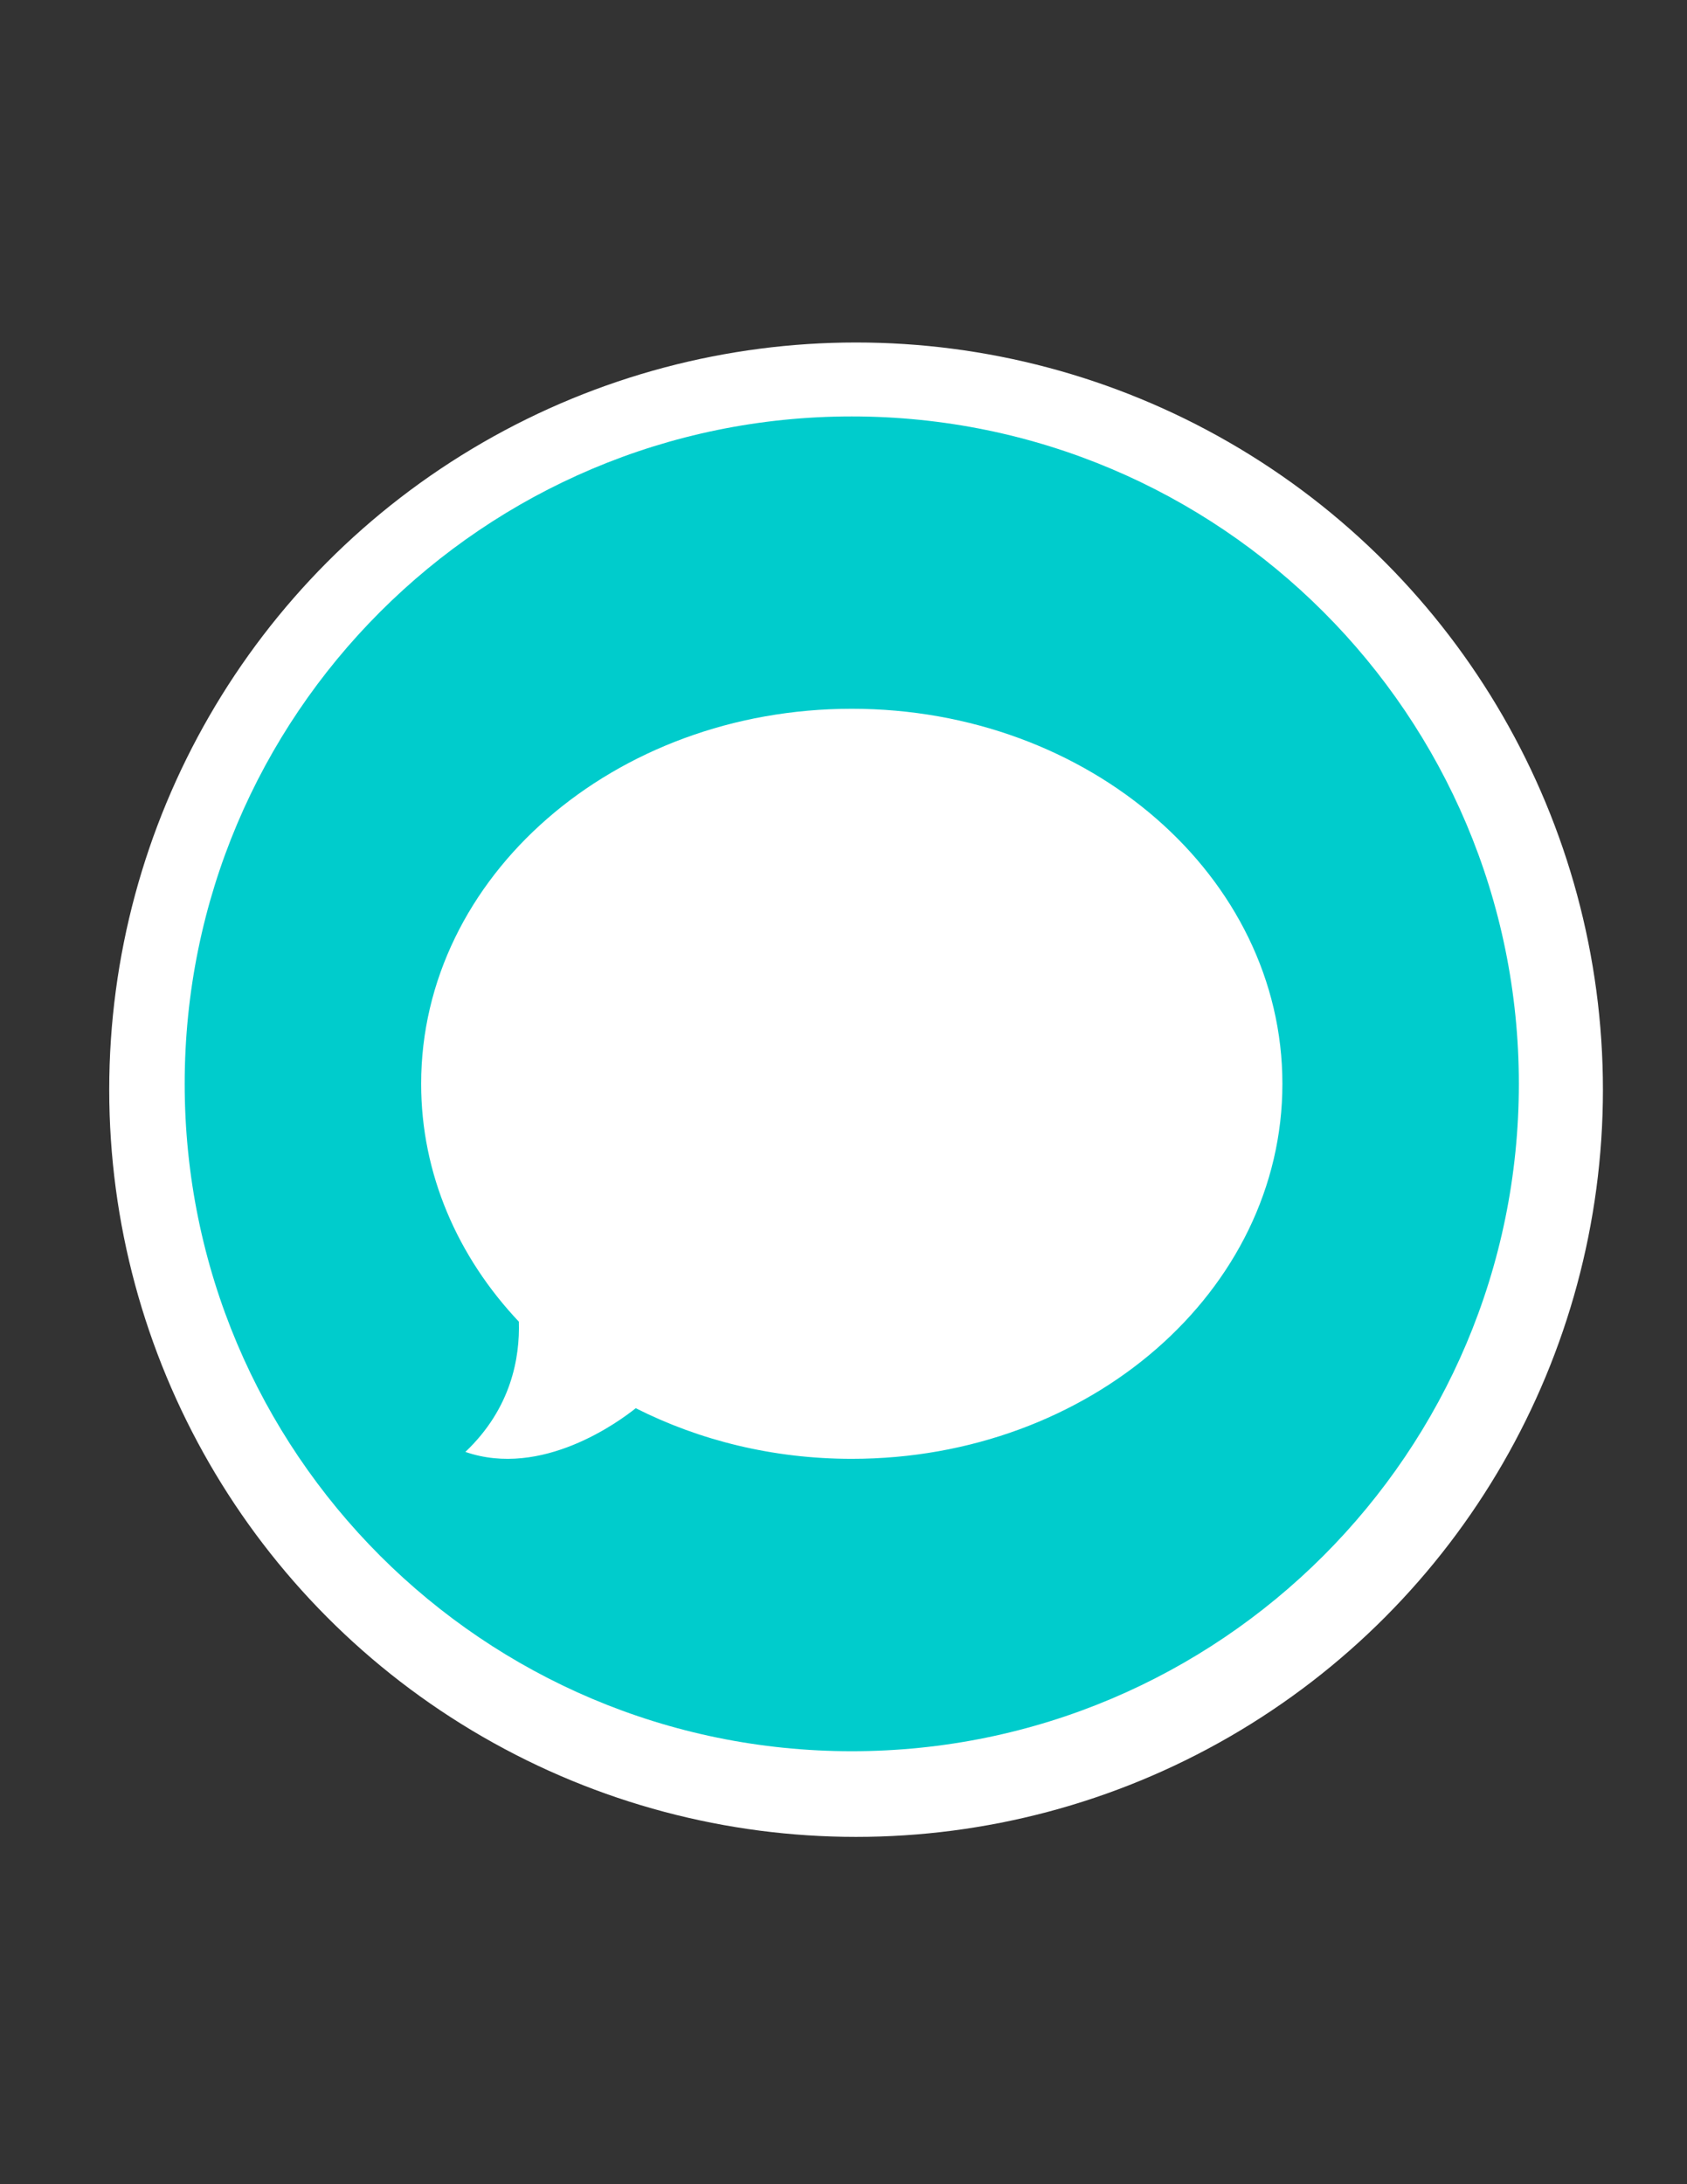 <?xml version="1.0" encoding="utf-8"?>
<!-- Generator: Adobe Illustrator 16.0.0, SVG Export Plug-In . SVG Version: 6.00 Build 0)  -->
<!DOCTYPE svg PUBLIC "-//W3C//DTD SVG 1.1//EN" "http://www.w3.org/Graphics/SVG/1.1/DTD/svg11.dtd">
<svg version="1.1" id="Capa_1" xmlns="http://www.w3.org/2000/svg" xmlns:xlink="http://www.w3.org/1999/xlink" x="0px" y="0px"
	 width="612px" height="792px" viewBox="2034 0 612 792" enable-background="new 2034 0 612 792" xml:space="preserve">
<rect x="2034" y="0" width="612" height="792" fill="#333333" stroke="none"/>
<circle fill="#FFFFFF" cx="305.562" cy="395.127" r="270.938"/>
<circle fill="#FFFFFF" cx="985.562" cy="395.127" r="270.938"/>
<circle fill="#FFFFFF" cx="1652.562" cy="395.127" r="270.938"/>
<circle fill="#FFFFFF" cx="2344.562" cy="395.127" r="270.938"/>
<path fill="#00CCCC" d="M2343,151c-133.651,0-242,108.353-242,242s108.349,242,242,242c133.647,0,242-108.353,242-242
	S2476.646,151,2343,151z M2343,528.985c-28.571,0-55.325-6.711-78.365-18.364c-6.174,4.941-34.101,25.432-61.811,15.847
	c16.75-15.862,19.805-34.366,19.4-47.224c-22.148-23.466-35.445-53.502-35.445-86.244c0.004-75.106,69.945-135.996,156.221-135.996
	c86.278,0,156.221,60.888,156.221,135.996C2499.221,468.107,2429.278,528.985,2343,528.985z"/>
<circle fill="#00CCCC" cx="1649.5" cy="392.319" r="240"/>
<circle fill="#00CCCC" cx="983.5" cy="392.319" r="240"/>
<circle fill="#00CCCC" cx="303.5" cy="392.319" r="240"/>
<g>
	<g>
		<g>
			<path fill="#FFFFFF" d="M359.716,267.153c0,0-16.375-7.369-16.375,9.847c0,17.217,16.223,28.77,16.429,28.733
				c28.645,18.697,47.575,51.031,47.575,87.79c0,56.969-45.469,103.316-102.097,104.733
				c-56.627-1.417-102.097-47.765-102.097-104.733c0-36.759,18.932-69.092,47.575-87.79c0.206,0.037,16.429-11.517,16.429-28.733
				c0-17.215-16.375-9.847-16.375-9.847c-48.075,21.771-81.524,70.16-81.524,126.37c0,75.688,60.644,137.203,135.992,138.628
				c75.348-1.425,135.991-62.939,135.991-138.628C441.24,337.313,407.792,288.924,359.716,267.153z"/>
			<path fill="#FFFFFF" d="M306.201,223.673c-15.237,0-19.998,11.156-19.998,15.519v68.283v68.283
				c0,4.364,4.761,15.519,19.998,15.519c15.236,0,18.093-11.156,18.093-15.519v-68.283v-68.283
				C324.293,234.828,321.438,223.673,306.201,223.673z"/>
		</g>
	</g>
</g>
<g>
	<g>
		<g>
			<path fill="#FFFFFF" d="M1029.894,416.376l27.858-96.181h-15.983l-5.551,19.911c-2.304-6.463-5.875-11.968-10.681-16.418
				c-7.494-6.926-17.751-10.434-30.498-10.434c-12.273,0-23.62,3.463-33.704,10.292c-9.867,6.65-18.392,15.303-25.323,25.693
				c-6.862,10.306-12.22,21.811-15.904,34.188c-3.681,12.379-5.55,24.549-5.55,36.171c0,6.492,0.892,12.94,2.644,19.127
				c1.791,6.364,4.672,12.071,8.584,16.956c3.922,4.898,8.935,8.924,14.899,11.969c6.014,3.088,13.266,4.651,21.563,4.651
				c6.876,0,13.368-1.189,19.304-3.537c5.812-2.304,11.085-5.175,15.693-8.564c4.623-3.403,8.692-7.346,12.107-11.707
				c0.646-0.824,1.272-1.652,1.884-2.477c0.878,7.346,3.759,13.128,8.623,17.301c6.976,5.954,15.925,8.983,26.615,8.983
				c12.692,0,24.159-2.679,34.075-7.957c9.876-5.259,18.243-12.564,24.884-21.736c6.566-9.103,11.643-20.015,15.086-32.446
				c3.434-12.363,5.174-25.797,5.174-39.955c0-17.667-3.428-34.331-10.182-49.545c-6.744-15.17-16.329-28.505-28.51-39.62
				c-12.151-11.07-26.725-19.822-43.319-26.013c-16.602-6.157-34.978-9.285-54.613-9.285c-20.526,0-39.865,3.868-57.492,11.489
				c-17.627,7.622-33.231,18.199-46.372,31.46c-13.152,13.276-23.622,29.058-31.115,46.896
				c-7.499,17.869-11.298,37.316-11.298,57.765c0,20.449,3.592,39.867,10.672,57.72c7.099,17.869,17.232,33.704,30.098,47.099
				c12.896,13.434,28.629,24.174,46.744,31.895c18.145,7.75,38.499,11.677,60.486,11.677c23.883,0,46.117-5.057,66.098-15.042
				c19.915-9.97,37.192-23.517,51.326-40.285l2.362-2.797l-11.396-9.867l-2.423,2.871c-12.21,14.465-27.729,26.546-46.117,35.94
				c-18.297,9.333-38.431,14.054-59.851,14.054c-19.477,0-37.537-3.537-53.699-10.493c-16.187-6.971-30.256-16.62-41.805-28.677
				c-11.578-12.072-20.666-26.329-27.011-42.402c-6.354-16.088-9.58-33.473-9.58-51.691c0-17.188,3.281-33.98,9.759-49.92
				c6.477-15.939,15.579-30.227,27.039-42.447c11.465-12.2,25.288-22.042,41.085-29.26c15.796-7.202,33.379-10.853,52.283-10.853
				c17.193,0,33.374,2.783,48.09,8.259c14.688,5.476,27.583,13.216,38.353,22.984c10.755,9.783,19.279,21.46,25.353,34.677
				c6.049,13.23,9.117,27.838,9.117,43.418c0,11.218-1.264,22.215-3.755,32.708c-2.462,10.345-6.325,19.693-11.485,27.808
				c-5.057,7.958-11.657,14.436-19.619,19.261c-7.874,4.766-17.484,7.188-28.563,7.188c-5.847,0-10.834-1.45-14.806-4.303
				c-3.636-2.64-5.407-7.332-5.407-14.375c0-2.871,0.37-6.419,1.109-10.538C1027.994,423.78,1028.883,419.883,1029.894,416.376z
				 M1022.316,389.533c-2.748,10.606-6.862,21.1-12.226,31.213c-5.318,10-12.007,18.751-19.876,26.014
				c-7.603,7-16.112,10.404-26.043,10.404c-11.751,0-20.063-3.375-25.411-10.315c-5.511-7.153-8.304-16.182-8.304-26.862
				c0-9.649,1.515-20.039,4.498-30.853c2.971-10.779,7.312-20.838,12.893-29.911c5.505-8.925,12.383-16.433,20.438-22.289
				c7.795-5.668,16.793-8.549,26.753-8.549c5.564,0,10.355,0.927,14.233,2.722c3.883,1.84,6.985,4.277,9.472,7.435
				c2.531,3.231,4.455,7.03,5.733,11.302c1.312,4.405,1.968,9.058,1.968,13.793C1026.445,370.234,1025.054,378.941,1022.316,389.533
				z"/>
		</g>
	</g>
	<g>
		<g>
			<path fill="#FFFFFF" stroke="#FFFFFF" stroke-width="8.706" stroke-miterlimit="10" d="M1029.894,416.376l27.858-96.181h-15.983
				l-5.551,19.911c-2.304-6.463-5.875-11.968-10.681-16.418c-7.494-6.926-17.751-10.434-30.498-10.434
				c-12.273,0-23.62,3.463-33.704,10.292c-9.867,6.65-18.392,15.303-25.323,25.693c-6.862,10.306-12.22,21.811-15.904,34.188
				c-3.681,12.379-5.55,24.549-5.55,36.171c0,6.492,0.892,12.94,2.644,19.127c1.791,6.364,4.672,12.071,8.584,16.956
				c3.922,4.898,8.935,8.924,14.899,11.969c6.014,3.088,13.266,4.651,21.563,4.651c6.876,0,13.368-1.189,19.304-3.537
				c5.812-2.304,11.085-5.175,15.693-8.564c4.623-3.403,8.692-7.346,12.107-11.707c0.646-0.824,1.272-1.652,1.884-2.477
				c0.878,7.346,3.759,13.128,8.623,17.301c6.976,5.954,15.925,8.983,26.615,8.983c12.692,0,24.159-2.679,34.075-7.957
				c9.876-5.259,18.243-12.564,24.884-21.736c6.566-9.103,11.643-20.015,15.086-32.446c3.434-12.363,5.174-25.797,5.174-39.955
				c0-17.667-3.428-34.331-10.182-49.545c-6.744-15.17-16.329-28.505-28.51-39.62c-12.151-11.07-26.725-19.822-43.319-26.013
				c-16.602-6.157-34.978-9.285-54.613-9.285c-20.526,0-39.865,3.868-57.492,11.489c-17.627,7.622-33.231,18.199-46.372,31.46
				c-13.152,13.276-23.622,29.058-31.115,46.896c-7.499,17.869-11.298,37.316-11.298,57.765c0,20.449,3.592,39.867,10.672,57.72
				c7.099,17.869,17.232,33.704,30.098,47.099c12.896,13.434,28.629,24.174,46.744,31.895c18.145,7.75,38.499,11.677,60.486,11.677
				c23.883,0,46.117-5.057,66.098-15.042c19.915-9.97,37.192-23.517,51.326-40.285l2.362-2.797l-11.396-9.867l-2.423,2.871
				c-12.21,14.465-27.729,26.546-46.117,35.94c-18.297,9.333-38.431,14.054-59.851,14.054c-19.477,0-37.537-3.537-53.699-10.493
				c-16.187-6.971-30.256-16.62-41.805-28.677c-11.578-12.072-20.666-26.329-27.011-42.402c-6.354-16.088-9.58-33.473-9.58-51.691
				c0-17.188,3.281-33.98,9.759-49.92c6.477-15.939,15.579-30.227,27.039-42.447c11.465-12.2,25.288-22.042,41.085-29.26
				c15.796-7.202,33.379-10.853,52.283-10.853c17.193,0,33.374,2.783,48.09,8.259c14.688,5.476,27.583,13.216,38.353,22.984
				c10.755,9.783,19.279,21.46,25.353,34.677c6.049,13.23,9.117,27.838,9.117,43.418c0,11.218-1.264,22.215-3.755,32.708
				c-2.462,10.345-6.325,19.693-11.485,27.808c-5.057,7.958-11.657,14.436-19.619,19.261c-7.874,4.766-17.484,7.188-28.563,7.188
				c-5.847,0-10.834-1.45-14.806-4.303c-3.636-2.64-5.407-7.332-5.407-14.375c0-2.871,0.37-6.419,1.109-10.538
				C1027.994,423.78,1028.883,419.883,1029.894,416.376z M1022.316,389.533c-2.748,10.606-6.862,21.1-12.226,31.213
				c-5.318,10-12.007,18.751-19.876,26.014c-7.603,7-16.112,10.404-26.043,10.404c-11.751,0-20.063-3.375-25.411-10.315
				c-5.511-7.153-8.304-16.182-8.304-26.862c0-9.649,1.515-20.039,4.498-30.853c2.971-10.779,7.312-20.838,12.893-29.911
				c5.505-8.925,12.383-16.433,20.438-22.289c7.795-5.668,16.793-8.549,26.753-8.549c5.564,0,10.355,0.927,14.233,2.722
				c3.883,1.84,6.985,4.277,9.472,7.435c2.531,3.231,4.455,7.03,5.733,11.302c1.312,4.405,1.968,9.058,1.968,13.793
				C1026.445,370.234,1025.054,378.941,1022.316,389.533z"/>
		</g>
	</g>
	<g>
		<g>
			<path fill="none" stroke="#FFFFFF" stroke-width="4.837" stroke-miterlimit="10" d="M1029.894,416.376l27.858-96.181h-15.983
				l-5.551,19.911c-2.304-6.463-5.875-11.968-10.681-16.418c-7.494-6.926-17.751-10.434-30.498-10.434
				c-12.273,0-23.62,3.463-33.704,10.292c-9.867,6.65-18.392,15.303-25.323,25.693c-6.862,10.306-12.22,21.811-15.904,34.188
				c-3.681,12.379-5.55,24.549-5.55,36.171c0,6.492,0.892,12.94,2.644,19.127c1.791,6.364,4.672,12.071,8.584,16.956
				c3.922,4.898,8.935,8.924,14.899,11.969c6.014,3.088,13.266,4.651,21.563,4.651c6.876,0,13.368-1.189,19.304-3.537
				c5.812-2.304,11.085-5.175,15.693-8.564c4.623-3.403,8.692-7.346,12.107-11.707c0.646-0.824,1.272-1.652,1.884-2.477
				c0.878,7.346,3.759,13.128,8.623,17.301c6.976,5.954,15.925,8.983,26.615,8.983c12.692,0,24.159-2.679,34.075-7.957
				c9.876-5.259,18.243-12.564,24.884-21.736c6.566-9.103,11.643-20.015,15.086-32.446c3.434-12.363,5.174-25.797,5.174-39.955
				c0-17.667-3.428-34.331-10.182-49.545c-6.744-15.17-16.329-28.505-28.51-39.62c-12.151-11.07-26.725-19.822-43.319-26.013
				c-16.602-6.157-34.978-9.285-54.613-9.285c-20.526,0-39.865,3.868-57.492,11.489c-17.627,7.622-33.231,18.199-46.372,31.46
				c-13.152,13.276-23.622,29.058-31.115,46.896c-7.499,17.869-11.298,37.316-11.298,57.765c0,20.449,3.592,39.867,10.672,57.72
				c7.099,17.869,17.232,33.704,30.098,47.099c12.896,13.434,28.629,24.174,46.744,31.895c18.145,7.75,38.499,11.677,60.486,11.677
				c23.883,0,46.117-5.057,66.098-15.042c19.915-9.97,37.192-23.517,51.326-40.285l2.362-2.797l-11.396-9.867l-2.423,2.871
				c-12.21,14.465-27.729,26.546-46.117,35.94c-18.297,9.333-38.431,14.054-59.851,14.054c-19.477,0-37.537-3.537-53.699-10.493
				c-16.187-6.971-30.256-16.62-41.805-28.677c-11.578-12.072-20.666-26.329-27.011-42.402c-6.354-16.088-9.58-33.473-9.58-51.691
				c0-17.188,3.281-33.98,9.759-49.92c6.477-15.939,15.579-30.227,27.039-42.447c11.465-12.2,25.288-22.042,41.085-29.26
				c15.796-7.202,33.379-10.853,52.283-10.853c17.193,0,33.374,2.783,48.09,8.259c14.688,5.476,27.583,13.216,38.353,22.984
				c10.755,9.783,19.279,21.46,25.353,34.677c6.049,13.23,9.117,27.838,9.117,43.418c0,11.218-1.264,22.215-3.755,32.708
				c-2.462,10.345-6.325,19.693-11.485,27.808c-5.057,7.958-11.657,14.436-19.619,19.261c-7.874,4.766-17.484,7.188-28.563,7.188
				c-5.847,0-10.834-1.45-14.806-4.303c-3.636-2.64-5.407-7.332-5.407-14.375c0-2.871,0.37-6.419,1.109-10.538
				C1027.994,423.78,1028.883,419.883,1029.894,416.376z M1022.316,389.533c-2.748,10.606-6.862,21.1-12.226,31.213
				c-5.318,10-12.007,18.751-19.876,26.014c-7.603,7-16.112,10.404-26.043,10.404c-11.751,0-20.063-3.375-25.411-10.315
				c-5.511-7.153-8.304-16.182-8.304-26.862c0-9.649,1.515-20.039,4.498-30.853c2.971-10.779,7.312-20.838,12.893-29.911
				c5.505-8.925,12.383-16.433,20.438-22.289c7.795-5.668,16.793-8.549,26.753-8.549c5.564,0,10.355,0.927,14.233,2.722
				c3.883,1.84,6.985,4.277,9.472,7.435c2.531,3.231,4.455,7.03,5.733,11.302c1.312,4.405,1.968,9.058,1.968,13.793
				C1026.445,370.234,1025.054,378.941,1022.316,389.533z"/>
		</g>
	</g>
</g>
<path fill="#FFFFFF" d="M1498.382,406.167c-2.358-2.357-3.535-5.892-3.535-8.247c0-2.358,1.177-5.892,3.535-8.248l16.493-16.494
	c4.712-4.712,11.78-4.712,16.493,0l1.178,1.179l64.796,69.507c2.355,2.357,5.891,2.357,8.246,0l157.865-163.755h1.18l0,0
	c4.712-4.712,11.78-4.712,16.492,0l16.495,16.494c4.71,4.712,4.71,11.78,0,16.493l0,0L1609.123,508.66
	c-2.357,2.356-4.713,3.535-8.248,3.535c-3.533,0-5.89-1.179-8.245-3.535l-91.894-98.96L1498.382,406.167L1498.382,406.167z"/>
</svg>
